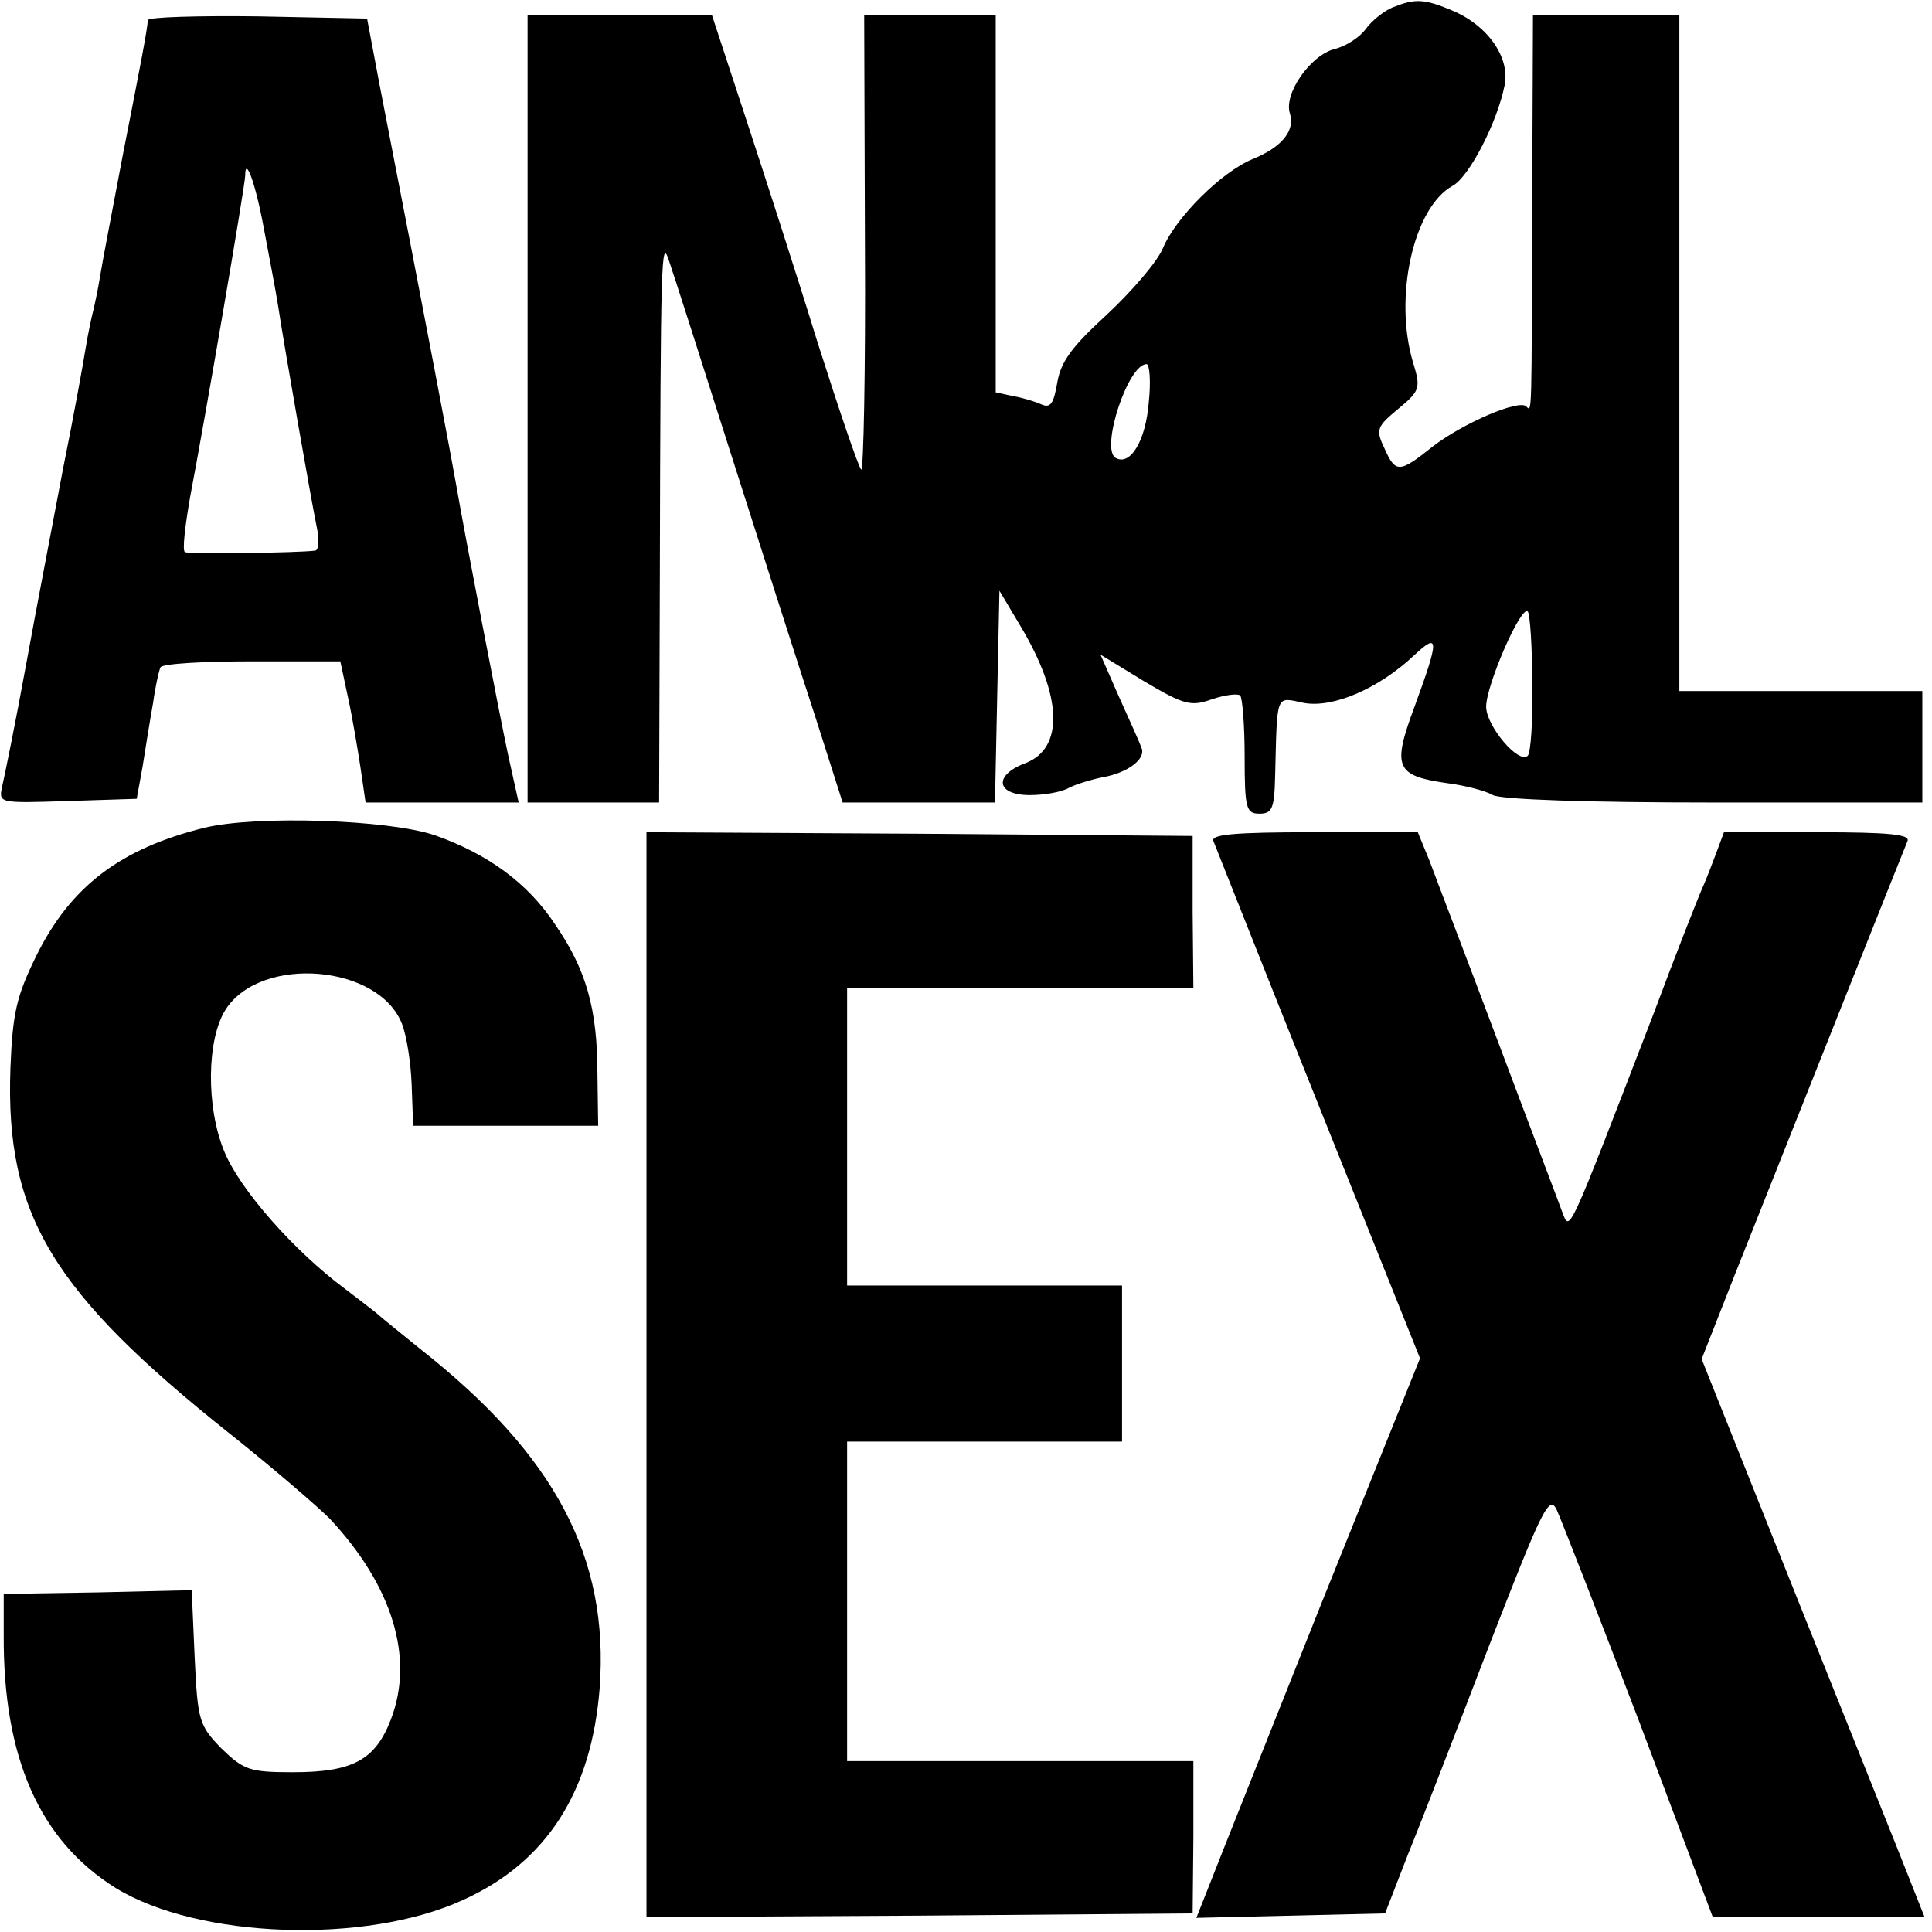 <?xml version="1.0" standalone="no"?>
<!DOCTYPE svg PUBLIC "-//W3C//DTD SVG 20010904//EN"
 "http://www.w3.org/TR/2001/REC-SVG-20010904/DTD/svg10.dtd">
<svg version="1.0" xmlns="http://www.w3.org/2000/svg"
 width="260pt" height="260pt" viewBox="0 0 260 260"
 preserveAspectRatio="xMidYMid meet">
<g transform="translate(0,260) scale(0.1,-0.1)"
fill="#000000" stroke="none">
<path d="M1874 2590 c-12 -5 -28 -18 -36 -29 -8 -11 -26 -23 -42 -27 -32 -8
-69 -60 -60 -87 7 -23 -11 -45 -50 -61 -42 -17 -104 -79 -121 -120 -8 -19 -42
-58 -75 -89 -47 -43 -62 -63 -67 -91 -5 -29 -9 -36 -22 -30 -9 4 -26 9 -38 11
l-23 5 0 254 0 254 -89 0 -88 0 1 -309 c1 -171 -2 -307 -5 -303 -4 4 -30 81
-59 172 -28 91 -72 227 -97 303 l-45 137 -124 0 -124 0 0 -530 0 -530 88 0 89
0 1 308 c1 430 2 452 12 422 5 -14 43 -133 85 -265 42 -132 93 -291 113 -352
l36 -113 103 0 102 0 3 143 3 142 28 -47 c57 -95 59 -165 7 -185 -43 -16 -40
-43 6 -43 19 0 43 4 53 10 10 5 30 11 45 14 34 6 59 25 52 40 -2 6 -16 37 -30
68 l-25 57 59 -36 c54 -32 63 -34 91 -24 18 6 35 8 38 5 3 -3 6 -40 6 -82 0
-70 2 -77 20 -77 17 0 20 7 21 50 3 114 0 107 39 99 39 -7 100 19 148 64 34
32 34 22 1 -68 -31 -83 -26 -94 44 -104 23 -3 51 -10 61 -16 12 -6 127 -10
299 -10 l279 0 0 75 0 75 -163 0 -164 0 0 455 0 455 -99 0 -98 0 -1 -247 c-1
-296 0 -288 -8 -280 -10 10 -86 -23 -126 -54 -45 -36 -50 -36 -65 -2 -12 25
-10 29 19 53 29 24 30 28 20 61 -27 88 0 210 53 239 22 12 60 85 70 136 7 37
-23 80 -71 100 -38 16 -50 16 -80 4z m-328 -531 c-4 -52 -25 -87 -45 -75 -20
13 17 126 42 126 4 0 6 -23 3 -51z m516 -379 c1 -50 -2 -93 -6 -97 -12 -12
-56 40 -56 66 0 29 47 137 56 128 3 -3 6 -47 6 -97z"/>
<path d="M199 2573 c-1 -14 -9 -56 -34 -183 -13 -69 -27 -141 -30 -160 -3 -19
-8 -42 -10 -50 -2 -8 -7 -31 -10 -50 -3 -19 -16 -91 -30 -160 -13 -69 -36
-188 -50 -265 -14 -77 -29 -150 -32 -163 -5 -23 -5 -23 88 -20 l93 3 8 44 c4
25 10 63 14 85 3 22 8 44 10 48 3 5 59 8 124 8 l118 0 10 -47 c6 -27 13 -69
17 -95 l7 -48 103 0 103 0 -14 63 c-12 56 -58 295 -70 364 -4 24 -41 220 -103
538 l-17 90 -147 3 c-81 1 -147 -1 -148 -5z m156 -280 c7 -37 16 -84 19 -103
9 -59 45 -264 52 -298 4 -18 3 -33 -2 -33 -22 -3 -170 -5 -175 -2 -4 1 0 35 7
75 19 99 74 419 74 432 0 27 14 -11 25 -71z"/>
<path d="M275 1486 c-113 -28 -180 -79 -226 -172 -27 -55 -32 -77 -35 -152 -7
-197 56 -301 296 -492 58 -46 118 -98 134 -114 84 -90 114 -187 82 -270 -21
-55 -52 -71 -132 -71 -58 0 -66 3 -96 32 -30 31 -32 37 -36 122 l-4 91 -127
-3 -126 -2 0 -55 c-1 -165 48 -277 151 -341 111 -68 336 -76 467 -16 113 51
173 146 184 285 13 176 -60 314 -242 457 -27 22 -52 42 -55 45 -3 3 -23 18
-45 35 -69 51 -142 134 -163 185 -25 60 -24 152 2 192 48 73 206 60 237 -20 6
-15 12 -52 13 -82 l2 -55 125 0 124 0 -1 70 c0 87 -15 140 -57 201 -37 56 -91
95 -162 120 -62 21 -240 27 -310 10z"/>
<path d="M870 750 l0 -730 368 2 367 3 1 103 0 102 -233 0 -233 0 0 215 0 215
185 0 185 0 0 105 0 105 -185 0 -185 0 0 200 0 200 233 0 233 0 -1 103 0 102
-367 3 -368 2 0 -730z"/>
<path d="M1633 1468 c3 -7 66 -167 141 -354 l137 -342 -132 -328 c-72 -181
-140 -351 -150 -377 l-19 -48 127 3 127 3 31 80 c18 44 67 171 110 283 71 183
80 201 90 180 6 -13 56 -141 111 -285 l99 -263 142 0 143 0 -19 48 c-10 26
-78 195 -150 375 l-131 328 46 117 c76 191 225 566 231 580 4 9 -24 12 -121
12 l-126 0 -10 -27 c-6 -16 -14 -37 -19 -48 -5 -11 -35 -87 -66 -170 -118
-306 -112 -293 -123 -265 -5 14 -44 116 -86 228 -42 112 -84 221 -92 243 l-16
39 -140 0 c-108 0 -139 -3 -135 -12z"/>
</g>
</svg>
